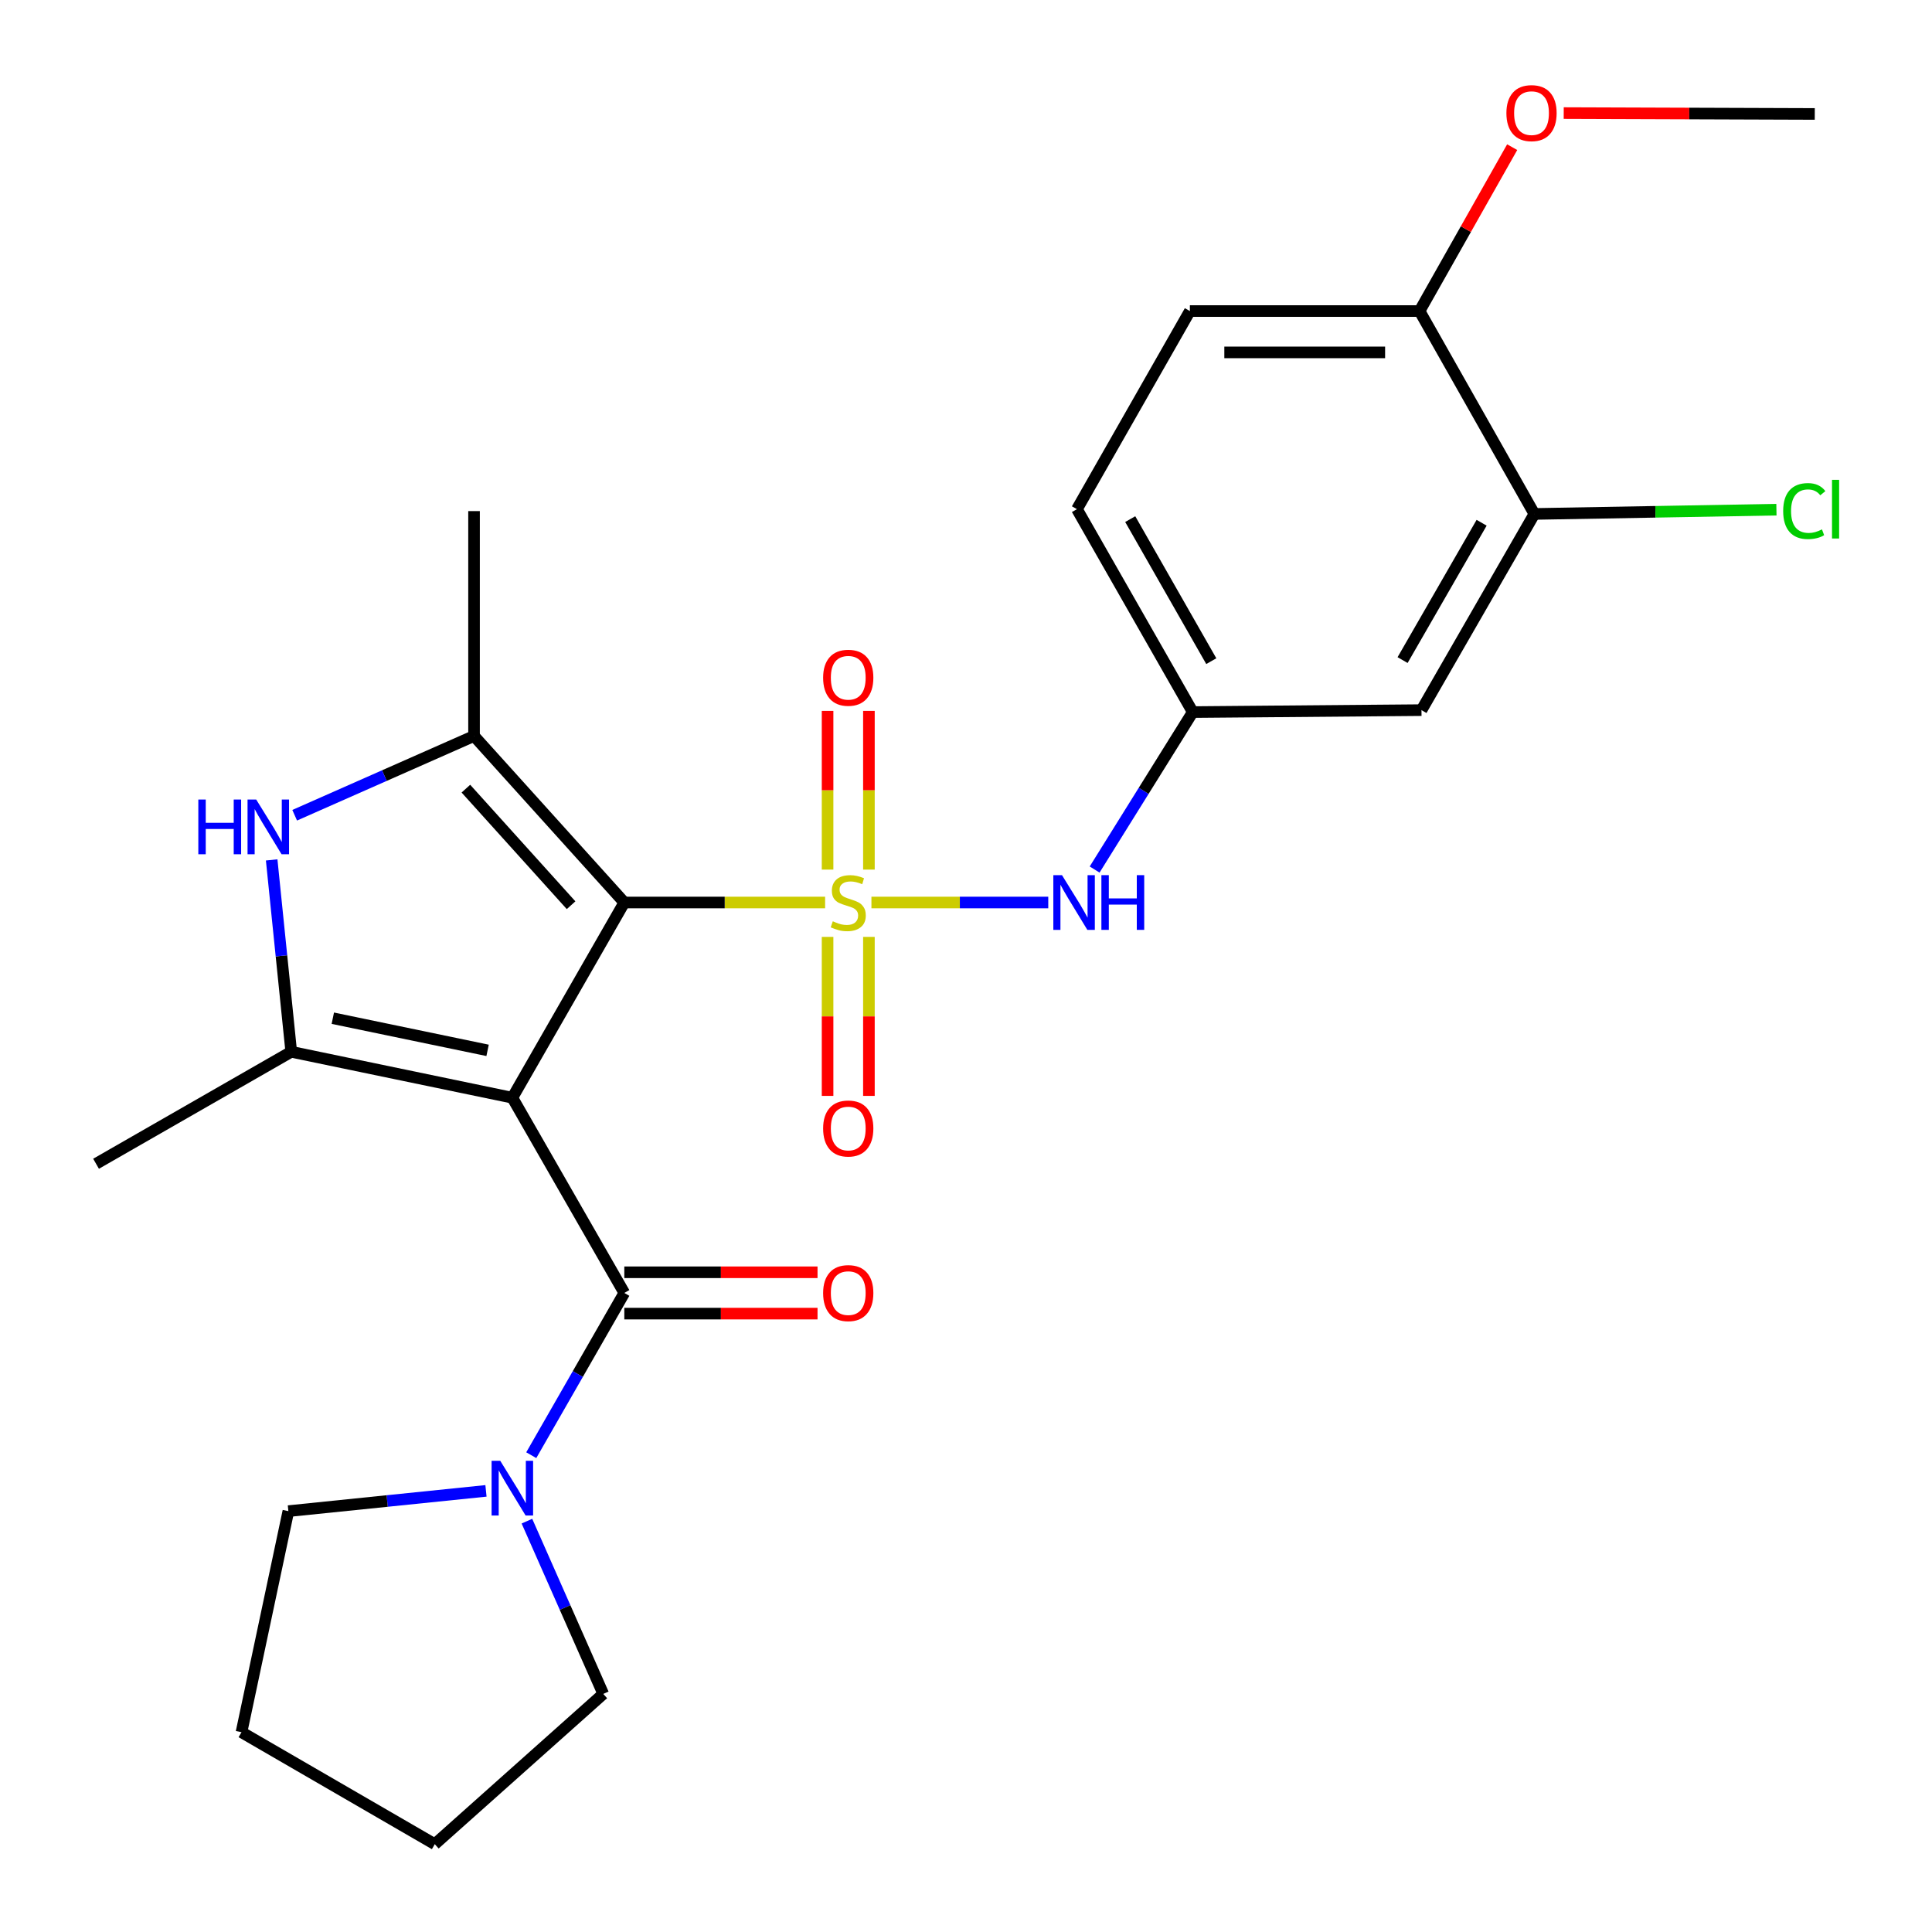 <?xml version='1.0' encoding='iso-8859-1'?>
<svg version='1.1' baseProfile='full'
              xmlns='http://www.w3.org/2000/svg'
                      xmlns:rdkit='http://www.rdkit.org/xml'
                      xmlns:xlink='http://www.w3.org/1999/xlink'
                  xml:space='preserve'
width='1000px' height='1000px' viewBox='0 0 1000 1000'>
<!-- END OF HEADER -->
<rect style='opacity:1.0;fill:#FFFFFF;stroke:none' width='1000' height='1000' x='0' y='0'> </rect>
<path class='bond-1' d='M 427.072,467.136 L 375.108,467.136' style='fill:none;fill-rule:evenodd;stroke:#CCCC00;stroke-width:6px;stroke-linecap:butt;stroke-linejoin:miter;stroke-opacity:1' />
<path class='bond-1' d='M 375.108,467.136 L 323.144,467.136' style='fill:none;fill-rule:evenodd;stroke:#000000;stroke-width:6px;stroke-linecap:butt;stroke-linejoin:miter;stroke-opacity:1' />
<path class='bond-6' d='M 451.052,467.136 L 496.816,467.136' style='fill:none;fill-rule:evenodd;stroke:#CCCC00;stroke-width:6px;stroke-linecap:butt;stroke-linejoin:miter;stroke-opacity:1' />
<path class='bond-6' d='M 496.816,467.136 L 542.58,467.136' style='fill:none;fill-rule:evenodd;stroke:#0000FF;stroke-width:6px;stroke-linecap:butt;stroke-linejoin:miter;stroke-opacity:1' />
<path class='bond-8' d='M 428.351,484.938 L 428.351,526.084' style='fill:none;fill-rule:evenodd;stroke:#CCCC00;stroke-width:6px;stroke-linecap:butt;stroke-linejoin:miter;stroke-opacity:1' />
<path class='bond-8' d='M 428.351,526.084 L 428.351,567.231' style='fill:none;fill-rule:evenodd;stroke:#FF0000;stroke-width:6px;stroke-linecap:butt;stroke-linejoin:miter;stroke-opacity:1' />
<path class='bond-8' d='M 449.749,484.938 L 449.749,526.084' style='fill:none;fill-rule:evenodd;stroke:#CCCC00;stroke-width:6px;stroke-linecap:butt;stroke-linejoin:miter;stroke-opacity:1' />
<path class='bond-8' d='M 449.749,526.084 L 449.749,567.231' style='fill:none;fill-rule:evenodd;stroke:#FF0000;stroke-width:6px;stroke-linecap:butt;stroke-linejoin:miter;stroke-opacity:1' />
<path class='bond-9' d='M 449.749,450.105 L 449.749,409.034' style='fill:none;fill-rule:evenodd;stroke:#CCCC00;stroke-width:6px;stroke-linecap:butt;stroke-linejoin:miter;stroke-opacity:1' />
<path class='bond-9' d='M 449.749,409.034 L 449.749,367.963' style='fill:none;fill-rule:evenodd;stroke:#FF0000;stroke-width:6px;stroke-linecap:butt;stroke-linejoin:miter;stroke-opacity:1' />
<path class='bond-9' d='M 428.351,450.105 L 428.351,409.034' style='fill:none;fill-rule:evenodd;stroke:#CCCC00;stroke-width:6px;stroke-linecap:butt;stroke-linejoin:miter;stroke-opacity:1' />
<path class='bond-9' d='M 428.351,409.034 L 428.351,367.963' style='fill:none;fill-rule:evenodd;stroke:#FF0000;stroke-width:6px;stroke-linecap:butt;stroke-linejoin:miter;stroke-opacity:1' />
<path class='bond-0' d='M 265.191,568.181 L 323.144,467.136' style='fill:none;fill-rule:evenodd;stroke:#000000;stroke-width:6px;stroke-linecap:butt;stroke-linejoin:miter;stroke-opacity:1' />
<path class='bond-2' d='M 265.191,568.181 L 150.748,544.406' style='fill:none;fill-rule:evenodd;stroke:#000000;stroke-width:6px;stroke-linecap:butt;stroke-linejoin:miter;stroke-opacity:1' />
<path class='bond-2' d='M 252.377,543.665 L 172.267,527.022' style='fill:none;fill-rule:evenodd;stroke:#000000;stroke-width:6px;stroke-linecap:butt;stroke-linejoin:miter;stroke-opacity:1' />
<path class='bond-4' d='M 265.191,568.181 L 323.144,669.227' style='fill:none;fill-rule:evenodd;stroke:#000000;stroke-width:6px;stroke-linecap:butt;stroke-linejoin:miter;stroke-opacity:1' />
<path class='bond-3' d='M 323.144,467.136 L 245.363,380.937' style='fill:none;fill-rule:evenodd;stroke:#000000;stroke-width:6px;stroke-linecap:butt;stroke-linejoin:miter;stroke-opacity:1' />
<path class='bond-3' d='M 295.591,468.541 L 241.143,408.202' style='fill:none;fill-rule:evenodd;stroke:#000000;stroke-width:6px;stroke-linecap:butt;stroke-linejoin:miter;stroke-opacity:1' />
<path class='bond-18' d='M 150.748,544.406 L 49.714,602.359' style='fill:none;fill-rule:evenodd;stroke:#000000;stroke-width:6px;stroke-linecap:butt;stroke-linejoin:miter;stroke-opacity:1' />
<path class='bond-26' d='M 150.748,544.406 L 145.681,494.746' style='fill:none;fill-rule:evenodd;stroke:#000000;stroke-width:6px;stroke-linecap:butt;stroke-linejoin:miter;stroke-opacity:1' />
<path class='bond-26' d='M 145.681,494.746 L 140.615,445.086' style='fill:none;fill-rule:evenodd;stroke:#0000FF;stroke-width:6px;stroke-linecap:butt;stroke-linejoin:miter;stroke-opacity:1' />
<path class='bond-5' d='M 245.363,380.937 L 198.943,401.453' style='fill:none;fill-rule:evenodd;stroke:#000000;stroke-width:6px;stroke-linecap:butt;stroke-linejoin:miter;stroke-opacity:1' />
<path class='bond-5' d='M 198.943,401.453 L 152.523,421.968' style='fill:none;fill-rule:evenodd;stroke:#0000FF;stroke-width:6px;stroke-linecap:butt;stroke-linejoin:miter;stroke-opacity:1' />
<path class='bond-19' d='M 245.363,380.937 L 245.363,264.544' style='fill:none;fill-rule:evenodd;stroke:#000000;stroke-width:6px;stroke-linecap:butt;stroke-linejoin:miter;stroke-opacity:1' />
<path class='bond-7' d='M 323.144,669.227 L 299.063,711.214' style='fill:none;fill-rule:evenodd;stroke:#000000;stroke-width:6px;stroke-linecap:butt;stroke-linejoin:miter;stroke-opacity:1' />
<path class='bond-7' d='M 299.063,711.214 L 274.983,753.201' style='fill:none;fill-rule:evenodd;stroke:#0000FF;stroke-width:6px;stroke-linecap:butt;stroke-linejoin:miter;stroke-opacity:1' />
<path class='bond-13' d='M 323.144,679.926 L 373.148,679.926' style='fill:none;fill-rule:evenodd;stroke:#000000;stroke-width:6px;stroke-linecap:butt;stroke-linejoin:miter;stroke-opacity:1' />
<path class='bond-13' d='M 373.148,679.926 L 423.152,679.926' style='fill:none;fill-rule:evenodd;stroke:#FF0000;stroke-width:6px;stroke-linecap:butt;stroke-linejoin:miter;stroke-opacity:1' />
<path class='bond-13' d='M 323.144,658.528 L 373.148,658.528' style='fill:none;fill-rule:evenodd;stroke:#000000;stroke-width:6px;stroke-linecap:butt;stroke-linejoin:miter;stroke-opacity:1' />
<path class='bond-13' d='M 373.148,658.528 L 423.152,658.528' style='fill:none;fill-rule:evenodd;stroke:#FF0000;stroke-width:6px;stroke-linecap:butt;stroke-linejoin:miter;stroke-opacity:1' />
<path class='bond-12' d='M 566.576,450.072 L 591.971,409.323' style='fill:none;fill-rule:evenodd;stroke:#0000FF;stroke-width:6px;stroke-linecap:butt;stroke-linejoin:miter;stroke-opacity:1' />
<path class='bond-12' d='M 591.971,409.323 L 617.366,368.574' style='fill:none;fill-rule:evenodd;stroke:#000000;stroke-width:6px;stroke-linecap:butt;stroke-linejoin:miter;stroke-opacity:1' />
<path class='bond-21' d='M 251.538,771.673 L 200.4,776.917' style='fill:none;fill-rule:evenodd;stroke:#0000FF;stroke-width:6px;stroke-linecap:butt;stroke-linejoin:miter;stroke-opacity:1' />
<path class='bond-21' d='M 200.4,776.917 L 149.262,782.161' style='fill:none;fill-rule:evenodd;stroke:#000000;stroke-width:6px;stroke-linecap:butt;stroke-linejoin:miter;stroke-opacity:1' />
<path class='bond-22' d='M 272.734,787.344 L 292.488,832.054' style='fill:none;fill-rule:evenodd;stroke:#0000FF;stroke-width:6px;stroke-linecap:butt;stroke-linejoin:miter;stroke-opacity:1' />
<path class='bond-22' d='M 292.488,832.054 L 312.243,876.764' style='fill:none;fill-rule:evenodd;stroke:#000000;stroke-width:6px;stroke-linecap:butt;stroke-linejoin:miter;stroke-opacity:1' />
<path class='bond-10' d='M 794.196,266.018 L 735.756,367.564' style='fill:none;fill-rule:evenodd;stroke:#000000;stroke-width:6px;stroke-linecap:butt;stroke-linejoin:miter;stroke-opacity:1' />
<path class='bond-10' d='M 766.885,270.577 L 725.976,341.659' style='fill:none;fill-rule:evenodd;stroke:#000000;stroke-width:6px;stroke-linecap:butt;stroke-linejoin:miter;stroke-opacity:1' />
<path class='bond-16' d='M 794.196,266.018 L 856.837,264.91' style='fill:none;fill-rule:evenodd;stroke:#000000;stroke-width:6px;stroke-linecap:butt;stroke-linejoin:miter;stroke-opacity:1' />
<path class='bond-16' d='M 856.837,264.91 L 919.477,263.801' style='fill:none;fill-rule:evenodd;stroke:#00CC00;stroke-width:6px;stroke-linecap:butt;stroke-linejoin:miter;stroke-opacity:1' />
<path class='bond-27' d='M 794.196,266.018 L 734.758,161.002' style='fill:none;fill-rule:evenodd;stroke:#000000;stroke-width:6px;stroke-linecap:butt;stroke-linejoin:miter;stroke-opacity:1' />
<path class='bond-11' d='M 735.756,367.564 L 617.366,368.574' style='fill:none;fill-rule:evenodd;stroke:#000000;stroke-width:6px;stroke-linecap:butt;stroke-linejoin:miter;stroke-opacity:1' />
<path class='bond-17' d='M 617.366,368.574 L 557.428,263.546' style='fill:none;fill-rule:evenodd;stroke:#000000;stroke-width:6px;stroke-linecap:butt;stroke-linejoin:miter;stroke-opacity:1' />
<path class='bond-17' d='M 626.96,342.214 L 585.003,268.694' style='fill:none;fill-rule:evenodd;stroke:#000000;stroke-width:6px;stroke-linecap:butt;stroke-linejoin:miter;stroke-opacity:1' />
<path class='bond-14' d='M 734.758,161.002 L 615.88,161.002' style='fill:none;fill-rule:evenodd;stroke:#000000;stroke-width:6px;stroke-linecap:butt;stroke-linejoin:miter;stroke-opacity:1' />
<path class='bond-14' d='M 716.926,182.4 L 633.712,182.4' style='fill:none;fill-rule:evenodd;stroke:#000000;stroke-width:6px;stroke-linecap:butt;stroke-linejoin:miter;stroke-opacity:1' />
<path class='bond-20' d='M 734.758,161.002 L 758.731,118.588' style='fill:none;fill-rule:evenodd;stroke:#000000;stroke-width:6px;stroke-linecap:butt;stroke-linejoin:miter;stroke-opacity:1' />
<path class='bond-20' d='M 758.731,118.588 L 782.704,76.174' style='fill:none;fill-rule:evenodd;stroke:#FF0000;stroke-width:6px;stroke-linecap:butt;stroke-linejoin:miter;stroke-opacity:1' />
<path class='bond-15' d='M 615.88,161.002 L 557.428,263.546' style='fill:none;fill-rule:evenodd;stroke:#000000;stroke-width:6px;stroke-linecap:butt;stroke-linejoin:miter;stroke-opacity:1' />
<path class='bond-23' d='M 809.376,58.528 L 874.349,58.755' style='fill:none;fill-rule:evenodd;stroke:#FF0000;stroke-width:6px;stroke-linecap:butt;stroke-linejoin:miter;stroke-opacity:1' />
<path class='bond-23' d='M 874.349,58.755 L 939.322,58.981' style='fill:none;fill-rule:evenodd;stroke:#000000;stroke-width:6px;stroke-linecap:butt;stroke-linejoin:miter;stroke-opacity:1' />
<path class='bond-25' d='M 149.262,782.161 L 124.999,896.581' style='fill:none;fill-rule:evenodd;stroke:#000000;stroke-width:6px;stroke-linecap:butt;stroke-linejoin:miter;stroke-opacity:1' />
<path class='bond-24' d='M 312.243,876.764 L 225.046,954.545' style='fill:none;fill-rule:evenodd;stroke:#000000;stroke-width:6px;stroke-linecap:butt;stroke-linejoin:miter;stroke-opacity:1' />
<path class='bond-28' d='M 225.046,954.545 L 124.999,896.581' style='fill:none;fill-rule:evenodd;stroke:#000000;stroke-width:6px;stroke-linecap:butt;stroke-linejoin:miter;stroke-opacity:1' />
<path  class='atom-0' d='M 431.05 476.856
Q 431.37 476.976, 432.69 477.536
Q 434.01 478.096, 435.45 478.456
Q 436.93 478.776, 438.37 478.776
Q 441.05 478.776, 442.61 477.496
Q 444.17 476.176, 444.17 473.896
Q 444.17 472.336, 443.37 471.376
Q 442.61 470.416, 441.41 469.896
Q 440.21 469.376, 438.21 468.776
Q 435.69 468.016, 434.17 467.296
Q 432.69 466.576, 431.61 465.056
Q 430.57 463.536, 430.57 460.976
Q 430.57 457.416, 432.97 455.216
Q 435.41 453.016, 440.21 453.016
Q 443.49 453.016, 447.21 454.576
L 446.29 457.656
Q 442.89 456.256, 440.33 456.256
Q 437.57 456.256, 436.05 457.416
Q 434.53 458.536, 434.57 460.496
Q 434.57 462.016, 435.33 462.936
Q 436.13 463.856, 437.25 464.376
Q 438.41 464.896, 440.33 465.496
Q 442.89 466.296, 444.41 467.096
Q 445.93 467.896, 447.01 469.536
Q 448.13 471.136, 448.13 473.896
Q 448.13 477.816, 445.49 479.936
Q 442.89 482.016, 438.53 482.016
Q 436.01 482.016, 434.09 481.456
Q 432.21 480.936, 429.97 480.016
L 431.05 476.856
' fill='#CCCC00'/>
<path  class='atom-6' d='M 102.652 413.841
L 106.492 413.841
L 106.492 425.881
L 120.972 425.881
L 120.972 413.841
L 124.812 413.841
L 124.812 442.161
L 120.972 442.161
L 120.972 429.081
L 106.492 429.081
L 106.492 442.161
L 102.652 442.161
L 102.652 413.841
' fill='#0000FF'/>
<path  class='atom-6' d='M 132.612 413.841
L 141.892 428.841
Q 142.812 430.321, 144.292 433.001
Q 145.772 435.681, 145.852 435.841
L 145.852 413.841
L 149.612 413.841
L 149.612 442.161
L 145.732 442.161
L 135.772 425.761
Q 134.612 423.841, 133.372 421.641
Q 132.172 419.441, 131.812 418.761
L 131.812 442.161
L 128.132 442.161
L 128.132 413.841
L 132.612 413.841
' fill='#0000FF'/>
<path  class='atom-7' d='M 549.682 452.976
L 558.962 467.976
Q 559.882 469.456, 561.362 472.136
Q 562.842 474.816, 562.922 474.976
L 562.922 452.976
L 566.682 452.976
L 566.682 481.296
L 562.802 481.296
L 552.842 464.896
Q 551.682 462.976, 550.442 460.776
Q 549.242 458.576, 548.882 457.896
L 548.882 481.296
L 545.202 481.296
L 545.202 452.976
L 549.682 452.976
' fill='#0000FF'/>
<path  class='atom-7' d='M 570.082 452.976
L 573.922 452.976
L 573.922 465.016
L 588.402 465.016
L 588.402 452.976
L 592.242 452.976
L 592.242 481.296
L 588.402 481.296
L 588.402 468.216
L 573.922 468.216
L 573.922 481.296
L 570.082 481.296
L 570.082 452.976
' fill='#0000FF'/>
<path  class='atom-8' d='M 258.931 756.113
L 268.211 771.113
Q 269.131 772.593, 270.611 775.273
Q 272.091 777.953, 272.171 778.113
L 272.171 756.113
L 275.931 756.113
L 275.931 784.433
L 272.051 784.433
L 262.091 768.033
Q 260.931 766.113, 259.691 763.913
Q 258.491 761.713, 258.131 761.033
L 258.131 784.433
L 254.451 784.433
L 254.451 756.113
L 258.931 756.113
' fill='#0000FF'/>
<path  class='atom-9' d='M 426.05 584.108
Q 426.05 577.308, 429.41 573.508
Q 432.77 569.708, 439.05 569.708
Q 445.33 569.708, 448.69 573.508
Q 452.05 577.308, 452.05 584.108
Q 452.05 590.988, 448.65 594.908
Q 445.25 598.788, 439.05 598.788
Q 432.81 598.788, 429.41 594.908
Q 426.05 591.028, 426.05 584.108
M 439.05 595.588
Q 443.37 595.588, 445.69 592.708
Q 448.05 589.788, 448.05 584.108
Q 448.05 578.548, 445.69 575.748
Q 443.37 572.908, 439.05 572.908
Q 434.73 572.908, 432.37 575.708
Q 430.05 578.508, 430.05 584.108
Q 430.05 589.828, 432.37 592.708
Q 434.73 595.588, 439.05 595.588
' fill='#FF0000'/>
<path  class='atom-10' d='M 426.05 350.799
Q 426.05 343.999, 429.41 340.199
Q 432.77 336.399, 439.05 336.399
Q 445.33 336.399, 448.69 340.199
Q 452.05 343.999, 452.05 350.799
Q 452.05 357.679, 448.65 361.599
Q 445.25 365.479, 439.05 365.479
Q 432.81 365.479, 429.41 361.599
Q 426.05 357.719, 426.05 350.799
M 439.05 362.279
Q 443.37 362.279, 445.69 359.399
Q 448.05 356.479, 448.05 350.799
Q 448.05 345.239, 445.69 342.439
Q 443.37 339.599, 439.05 339.599
Q 434.73 339.599, 432.37 342.399
Q 430.05 345.199, 430.05 350.799
Q 430.05 356.519, 432.37 359.399
Q 434.73 362.279, 439.05 362.279
' fill='#FF0000'/>
<path  class='atom-14' d='M 426.05 669.307
Q 426.05 662.507, 429.41 658.707
Q 432.77 654.907, 439.05 654.907
Q 445.33 654.907, 448.69 658.707
Q 452.05 662.507, 452.05 669.307
Q 452.05 676.187, 448.65 680.107
Q 445.25 683.987, 439.05 683.987
Q 432.81 683.987, 429.41 680.107
Q 426.05 676.227, 426.05 669.307
M 439.05 680.787
Q 443.37 680.787, 445.69 677.907
Q 448.05 674.987, 448.05 669.307
Q 448.05 663.747, 445.69 660.947
Q 443.37 658.107, 439.05 658.107
Q 434.73 658.107, 432.37 660.907
Q 430.05 663.707, 430.05 669.307
Q 430.05 675.027, 432.37 677.907
Q 434.73 680.787, 439.05 680.787
' fill='#FF0000'/>
<path  class='atom-17' d='M 922.97 264.526
Q 922.97 257.486, 926.25 253.806
Q 929.57 250.086, 935.85 250.086
Q 941.69 250.086, 944.81 254.206
L 942.17 256.366
Q 939.89 253.366, 935.85 253.366
Q 931.57 253.366, 929.29 256.246
Q 927.05 259.086, 927.05 264.526
Q 927.05 270.126, 929.37 273.006
Q 931.73 275.886, 936.29 275.886
Q 939.41 275.886, 943.05 274.006
L 944.17 277.006
Q 942.69 277.966, 940.45 278.526
Q 938.21 279.086, 935.73 279.086
Q 929.57 279.086, 926.25 275.326
Q 922.97 271.566, 922.97 264.526
' fill='#00CC00'/>
<path  class='atom-17' d='M 948.25 248.366
L 951.93 248.366
L 951.93 278.726
L 948.25 278.726
L 948.25 248.366
' fill='#00CC00'/>
<path  class='atom-21' d='M 779.711 58.55
Q 779.711 51.75, 783.071 47.95
Q 786.431 44.15, 792.711 44.15
Q 798.991 44.15, 802.351 47.95
Q 805.711 51.75, 805.711 58.55
Q 805.711 65.43, 802.311 69.35
Q 798.911 73.23, 792.711 73.23
Q 786.471 73.23, 783.071 69.35
Q 779.711 65.47, 779.711 58.55
M 792.711 70.03
Q 797.031 70.03, 799.351 67.15
Q 801.711 64.23, 801.711 58.55
Q 801.711 52.99, 799.351 50.19
Q 797.031 47.35, 792.711 47.35
Q 788.391 47.35, 786.031 50.15
Q 783.711 52.95, 783.711 58.55
Q 783.711 64.27, 786.031 67.15
Q 788.391 70.03, 792.711 70.03
' fill='#FF0000'/>
</svg>
